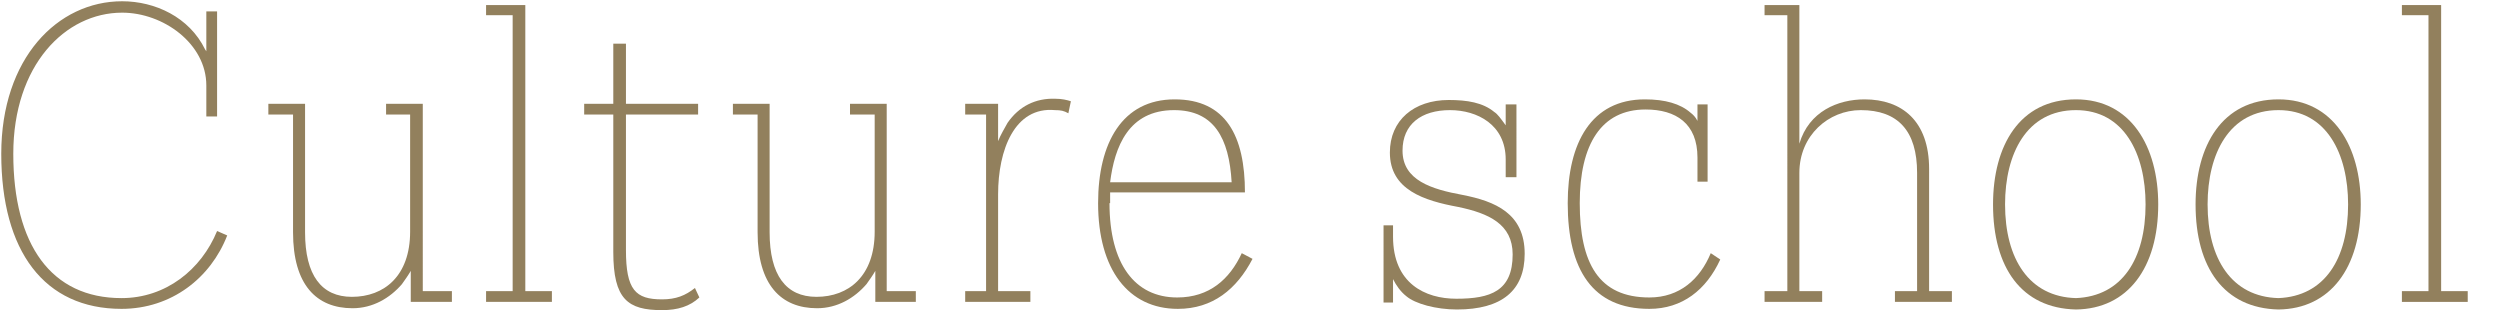 <?xml version="1.0" encoding="utf-8"?>
<!-- Generator: Adobe Illustrator 25.1.0, SVG Export Plug-In . SVG Version: 6.00 Build 0)  -->
<svg version="1.1" id="レイヤー_1" xmlns="http://www.w3.org/2000/svg" xmlns:xlink="http://www.w3.org/1999/xlink" x="0px"
	 y="0px" viewBox="0 0 395 49" style="enable-background:new 0 0 395 49;" xml:space="preserve">
<style type="text/css">
	.st0{enable-background:new    ;}
	.st1{fill:#92805D;}
</style>
<g class="st0">
	<path class="st1" d="M35.9,37.2c-2.6,6.7-8.8,11.6-16.7,11.6c-12.2,0-19-9.1-19-24.5C0.2,9.2,9.1,0.2,19.3,0.2
		c5.2,0,10.6,2.5,13.1,7.6l0.2,0.3V1.8h1.7v16.6h-1.7v-4.9C32.6,6.9,25.8,2,19.3,2c-9,0-17.2,8.3-17.2,22.3c0,14.4,6,22.8,17.1,22.8
		c7,0,12.6-4.5,15.1-10.6L35.9,37.2z"/>
	<path class="st1" d="M71.4,47.7h-6.5v-4.9c-0.4,0.7-0.9,1.4-1.4,2.1c-1.9,2.2-4.6,3.8-7.8,3.8c-5.7,0-9.4-3.7-9.4-12V18.1h-3.9
		v-1.7h5.8v20.3c0,6.8,2.6,10.2,7.4,10.2c5.1,0,9.2-3.3,9.2-10.3V18.1H61v-1.7h5.8V46h4.6V47.7z"/>
	<path class="st1" d="M87.2,47.7H76.8V46h4.2V2.4h-4.2V0.8H83V46h4.2V47.7z"/>
	<path class="st1" d="M110.5,47c-1.5,1.4-3.4,2-5.9,2c-5.4,0-7.7-1.7-7.7-9.2V18.1h-4.6v-1.7h4.6V6.9h2v9.5h11.4v1.7H98.9v21.4
		c0,6.3,1.5,7.8,5.7,7.8c2.2,0,3.7-0.6,5.2-1.8L110.5,47z"/>
	<path class="st1" d="M144.8,47.7h-6.5v-4.9c-0.4,0.7-0.9,1.4-1.4,2.1c-1.9,2.2-4.6,3.8-7.8,3.8c-5.7,0-9.4-3.7-9.4-12V18.1h-3.9
		v-1.7h5.8v20.3c0,6.8,2.6,10.2,7.4,10.2c5.1,0,9.2-3.3,9.2-10.3V18.1h-3.9v-1.7h5.8V46h4.6V47.7z"/>
	<path class="st1" d="M168.8,17.9c-0.7-0.4-1.2-0.5-2.1-0.5c-6.4-0.6-9,6.3-9,13.3V46h5.1v1.7h-10.3V46h3.3V18.1h-3.3v-1.7h5.2v5.9
		c0.4-1,1-2,1.5-2.9c1.8-2.6,4.4-3.9,7.5-3.8c1.1,0,1.9,0.2,2.5,0.4L168.8,17.9z"/>
	<path class="st1" d="M175.3,32.1c0,9.6,4,14.9,10.7,14.9c5.1,0,8.3-2.9,10.2-7l1.7,0.9c-2.5,4.8-6.3,7.9-11.8,7.9
		c-7.8,0-12.6-6.2-12.6-16.7c0-9.5,3.8-16.4,12.1-16.4c8.1,0,11.1,5.8,11.1,14.7h-21.3V32.1z M194.6,28.8c-0.4-7-2.8-11.4-9.1-11.4
		c-7.2,0-9.4,5.8-10.1,11.4H194.6z"/>
	<path class="st1" d="M237.9,25.2c0-5.5-4.5-7.8-8.8-7.8c-4.5,0-7.5,2.2-7.5,6.4c0,4.7,4.6,6.1,9.5,7c5.1,1,9.8,2.9,9.8,9.3
		c0,5.8-3.6,8.8-10.7,8.8c-3.3,0-6.6-0.9-8-2.1c-0.9-0.7-1.6-1.7-2.1-2.7v3.7h-1.5V35.6h1.5v1.8c0,7.4,5.1,9.8,10,9.8
		c5.4,0,8.9-1.2,8.9-7c0-4.8-3.8-6.5-8.6-7.5c-5.4-1-10.8-2.7-10.8-8.6c0-5.1,3.8-8.3,9.3-8.3c2.9,0,5.4,0.4,7.2,1.9
		c0.5,0.3,1,1,1.8,2.1v-3.3h1.7V28h-1.7V25.2z"/>
	<path class="st1" d="M267.1,17.8c0.4,0.3,0.8,0.7,1.1,1.3v-2.6h1.6v12.2h-1.6v-3.8c0-5.4-3.4-7.6-8.2-7.6c-7,0-10.4,5.5-10.4,14.8
		c0,9.5,3,14.9,11,14.9c4.8,0,8-2.9,9.7-7l1.5,1c-2.2,4.8-6,7.8-11.2,7.8c-9,0-12.9-6.2-12.9-16.7c0-9.5,3.7-16.4,12.2-16.4
		C263.1,15.7,265.5,16.4,267.1,17.8z"/>
	<path class="st1" d="M308.4,47.7h-9V46h3.5V27.3c0-6.6-3-9.9-8.9-9.9c-5.1,0-9.7,4-9.7,9.9V46h3.6v1.7h-9.1V46h3.6V2.4h-3.6V0.8
		h5.5v21.9c1.5-5.1,6.1-7,10.3-7c5.9,0,10.2,3.4,10.2,11V46h3.6V47.7z"/>
	<path class="st1" d="M341,32.3c0,10-4.8,16.5-13,16.6c-8.6-0.2-13.1-6.6-13.1-16.6c0-9.3,4.2-16.6,13.1-16.6
		C336.7,15.7,341,23.2,341,32.3z M339,32.3c0-8-3.4-14.9-11-14.9c-7.8,0-11.2,6.9-11.2,14.9c0,8.6,3.8,14.6,11.2,14.8
		C335.3,46.8,339,40.9,339,32.3z"/>
	<path class="st1" d="M373,32.3c0,10-4.8,16.5-13,16.6c-8.6-0.2-13.1-6.6-13.1-16.6c0-9.3,4.2-16.6,13.1-16.6
		C368.7,15.7,373,23.2,373,32.3z M371,32.3c0-8-3.4-14.9-11-14.9c-7.8,0-11.2,6.9-11.2,14.9c0,8.6,3.8,14.6,11.2,14.8
		C367.3,46.8,371,40.9,371,32.3z"/>
	<path class="st1" d="M389.9,47.7h-10.4V46h4.2V2.4h-4.2V0.8h6.2V46h4.2V47.7z"/>
</g>
</svg>
